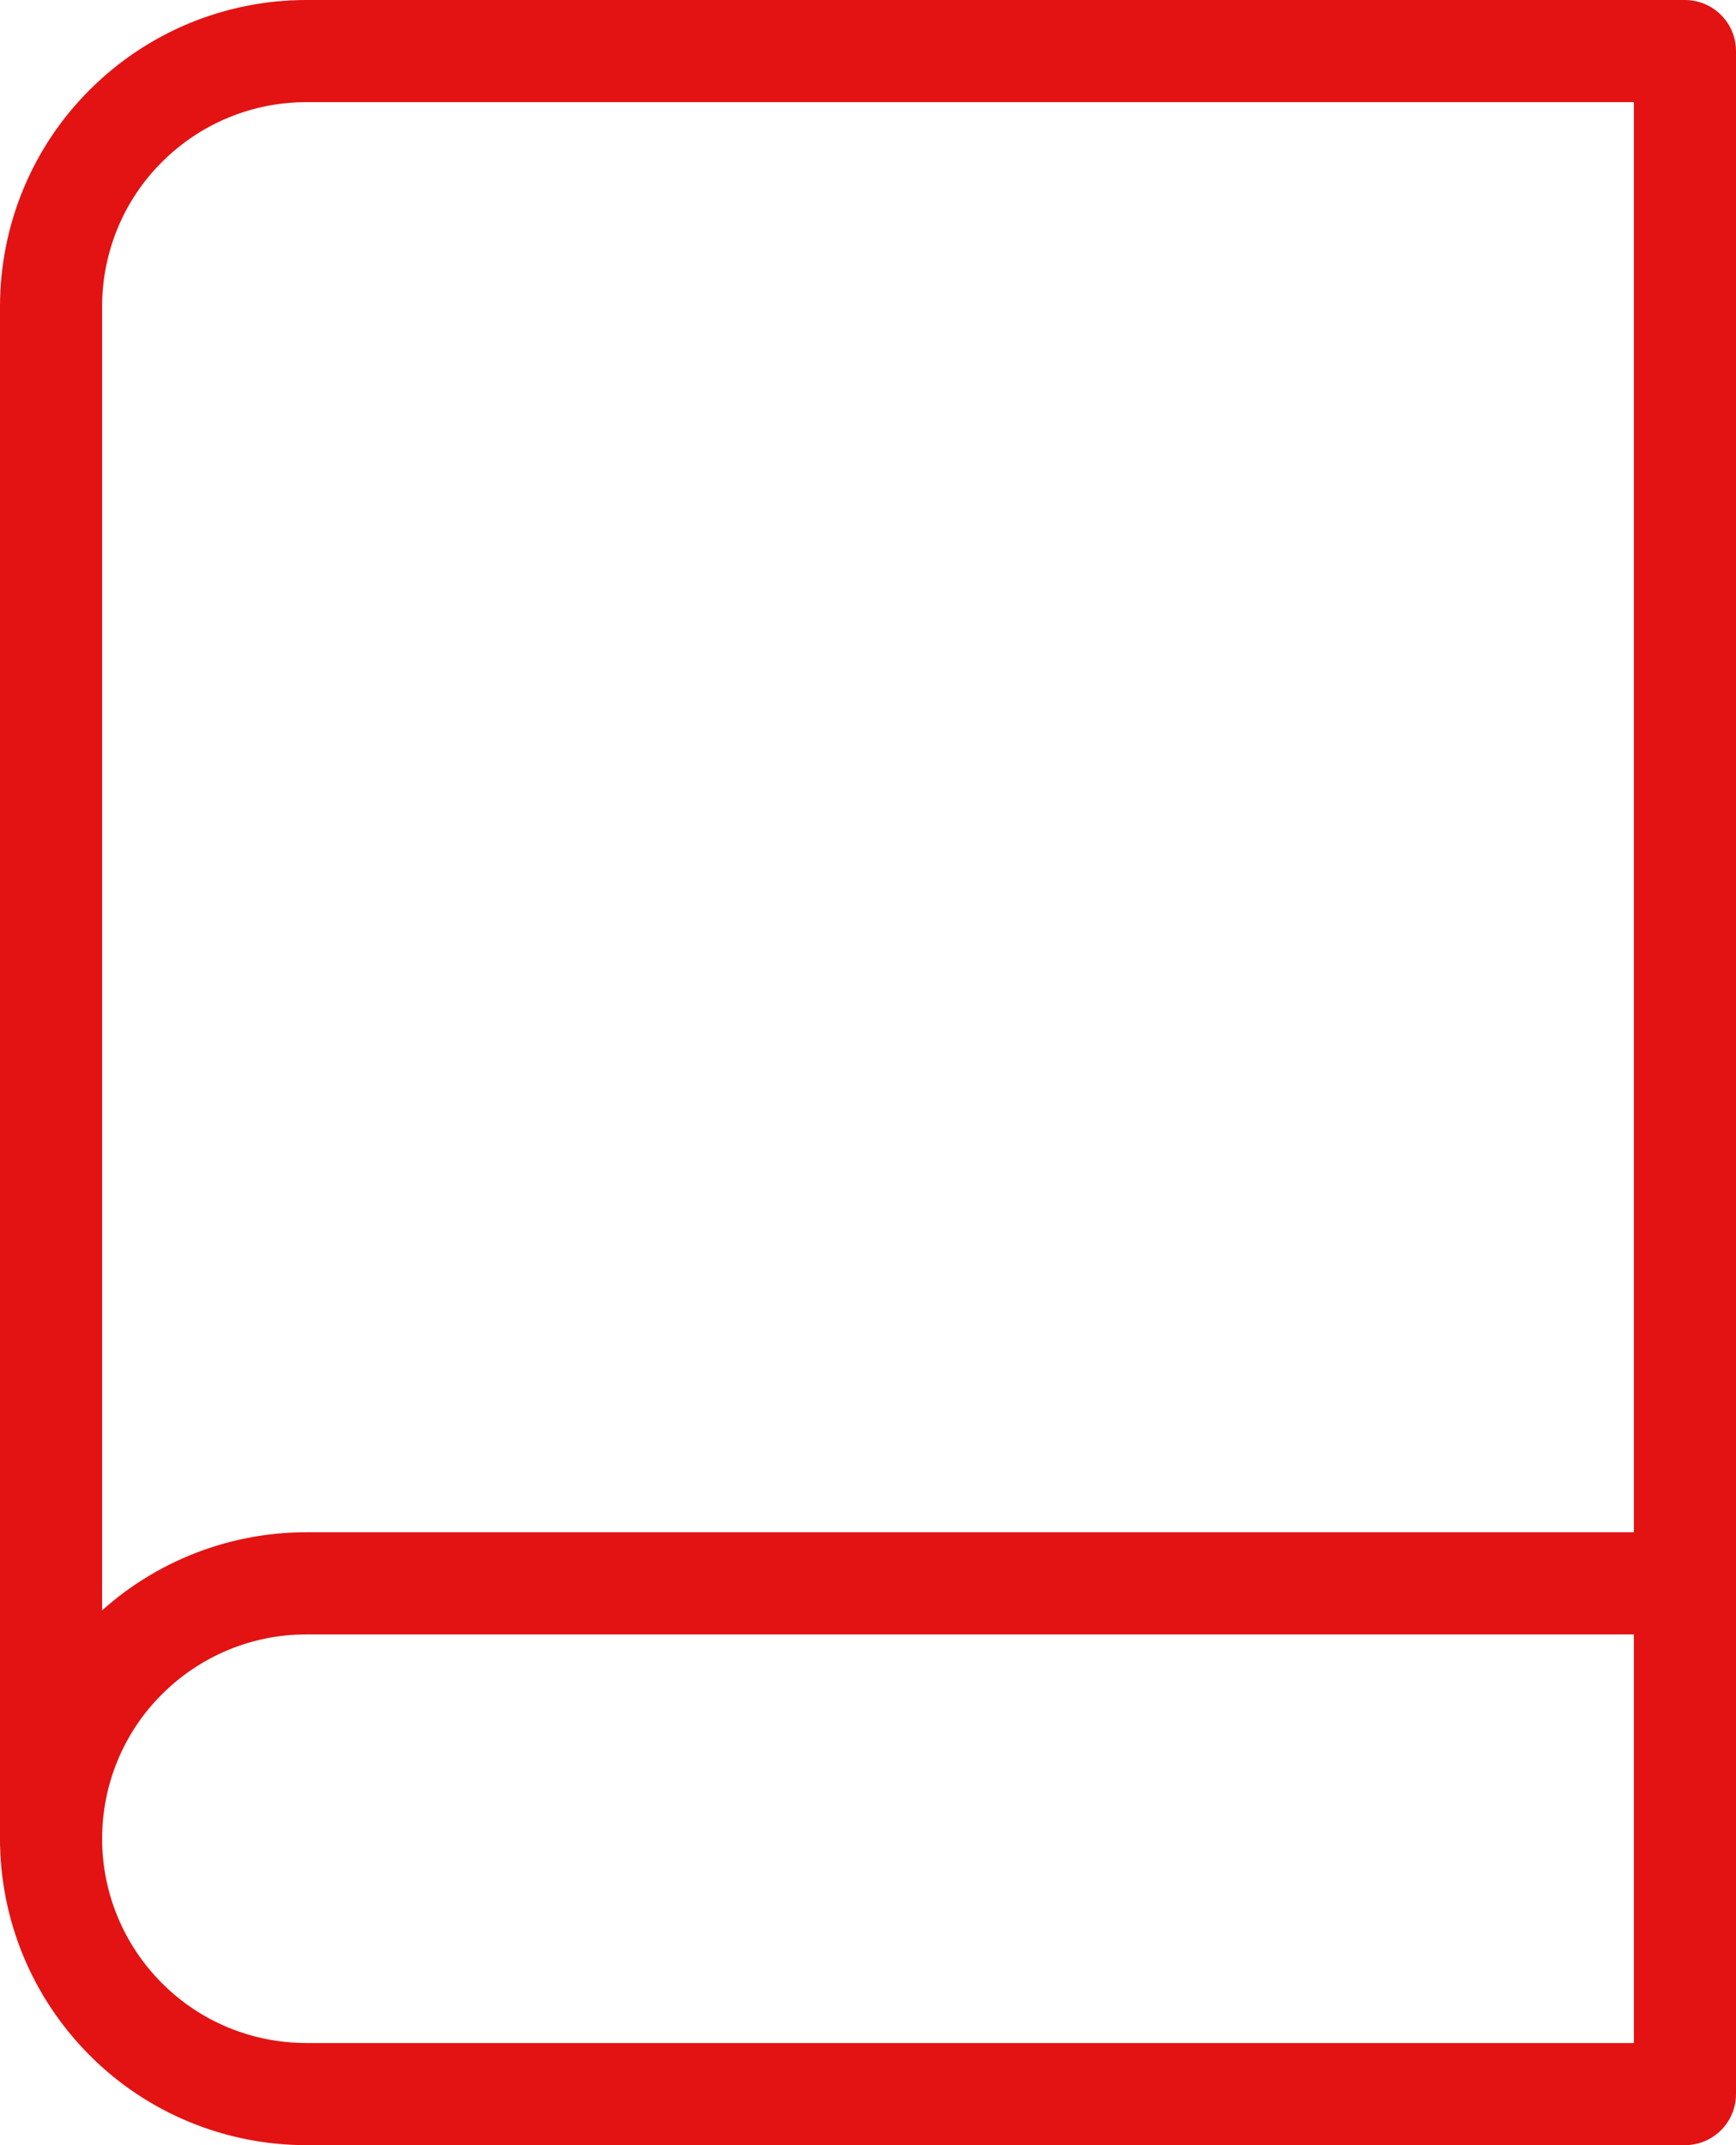 <?xml version="1.0" encoding="UTF-8"?>
<svg id="Capa_2" data-name="Capa 2" xmlns="http://www.w3.org/2000/svg" viewBox="0 0 68 84">
  <defs>
    <style>
      .cls-1 {
        fill: none;
        stroke: #e31313;
        stroke-linecap: round;
        stroke-linejoin: round;
        stroke-width: 4px;
      }
    </style>
  </defs>
  <g id="Capa_1-2" data-name="Capa 1">
    <g>
      <path class="cls-1" d="M2,72c0-2.65,1.05-5.2,2.93-7.07,1.88-1.88,4.42-2.93,7.07-2.93h54"/>
      <path class="cls-1" d="M12,2h54v80H12c-2.65,0-5.2-1.05-7.07-2.93-1.88-1.88-2.93-4.42-2.93-7.07V12c0-2.65,1.05-5.2,2.93-7.07,1.88-1.88,4.42-2.93,7.07-2.93Z"/>
    </g>
  </g>
</svg>